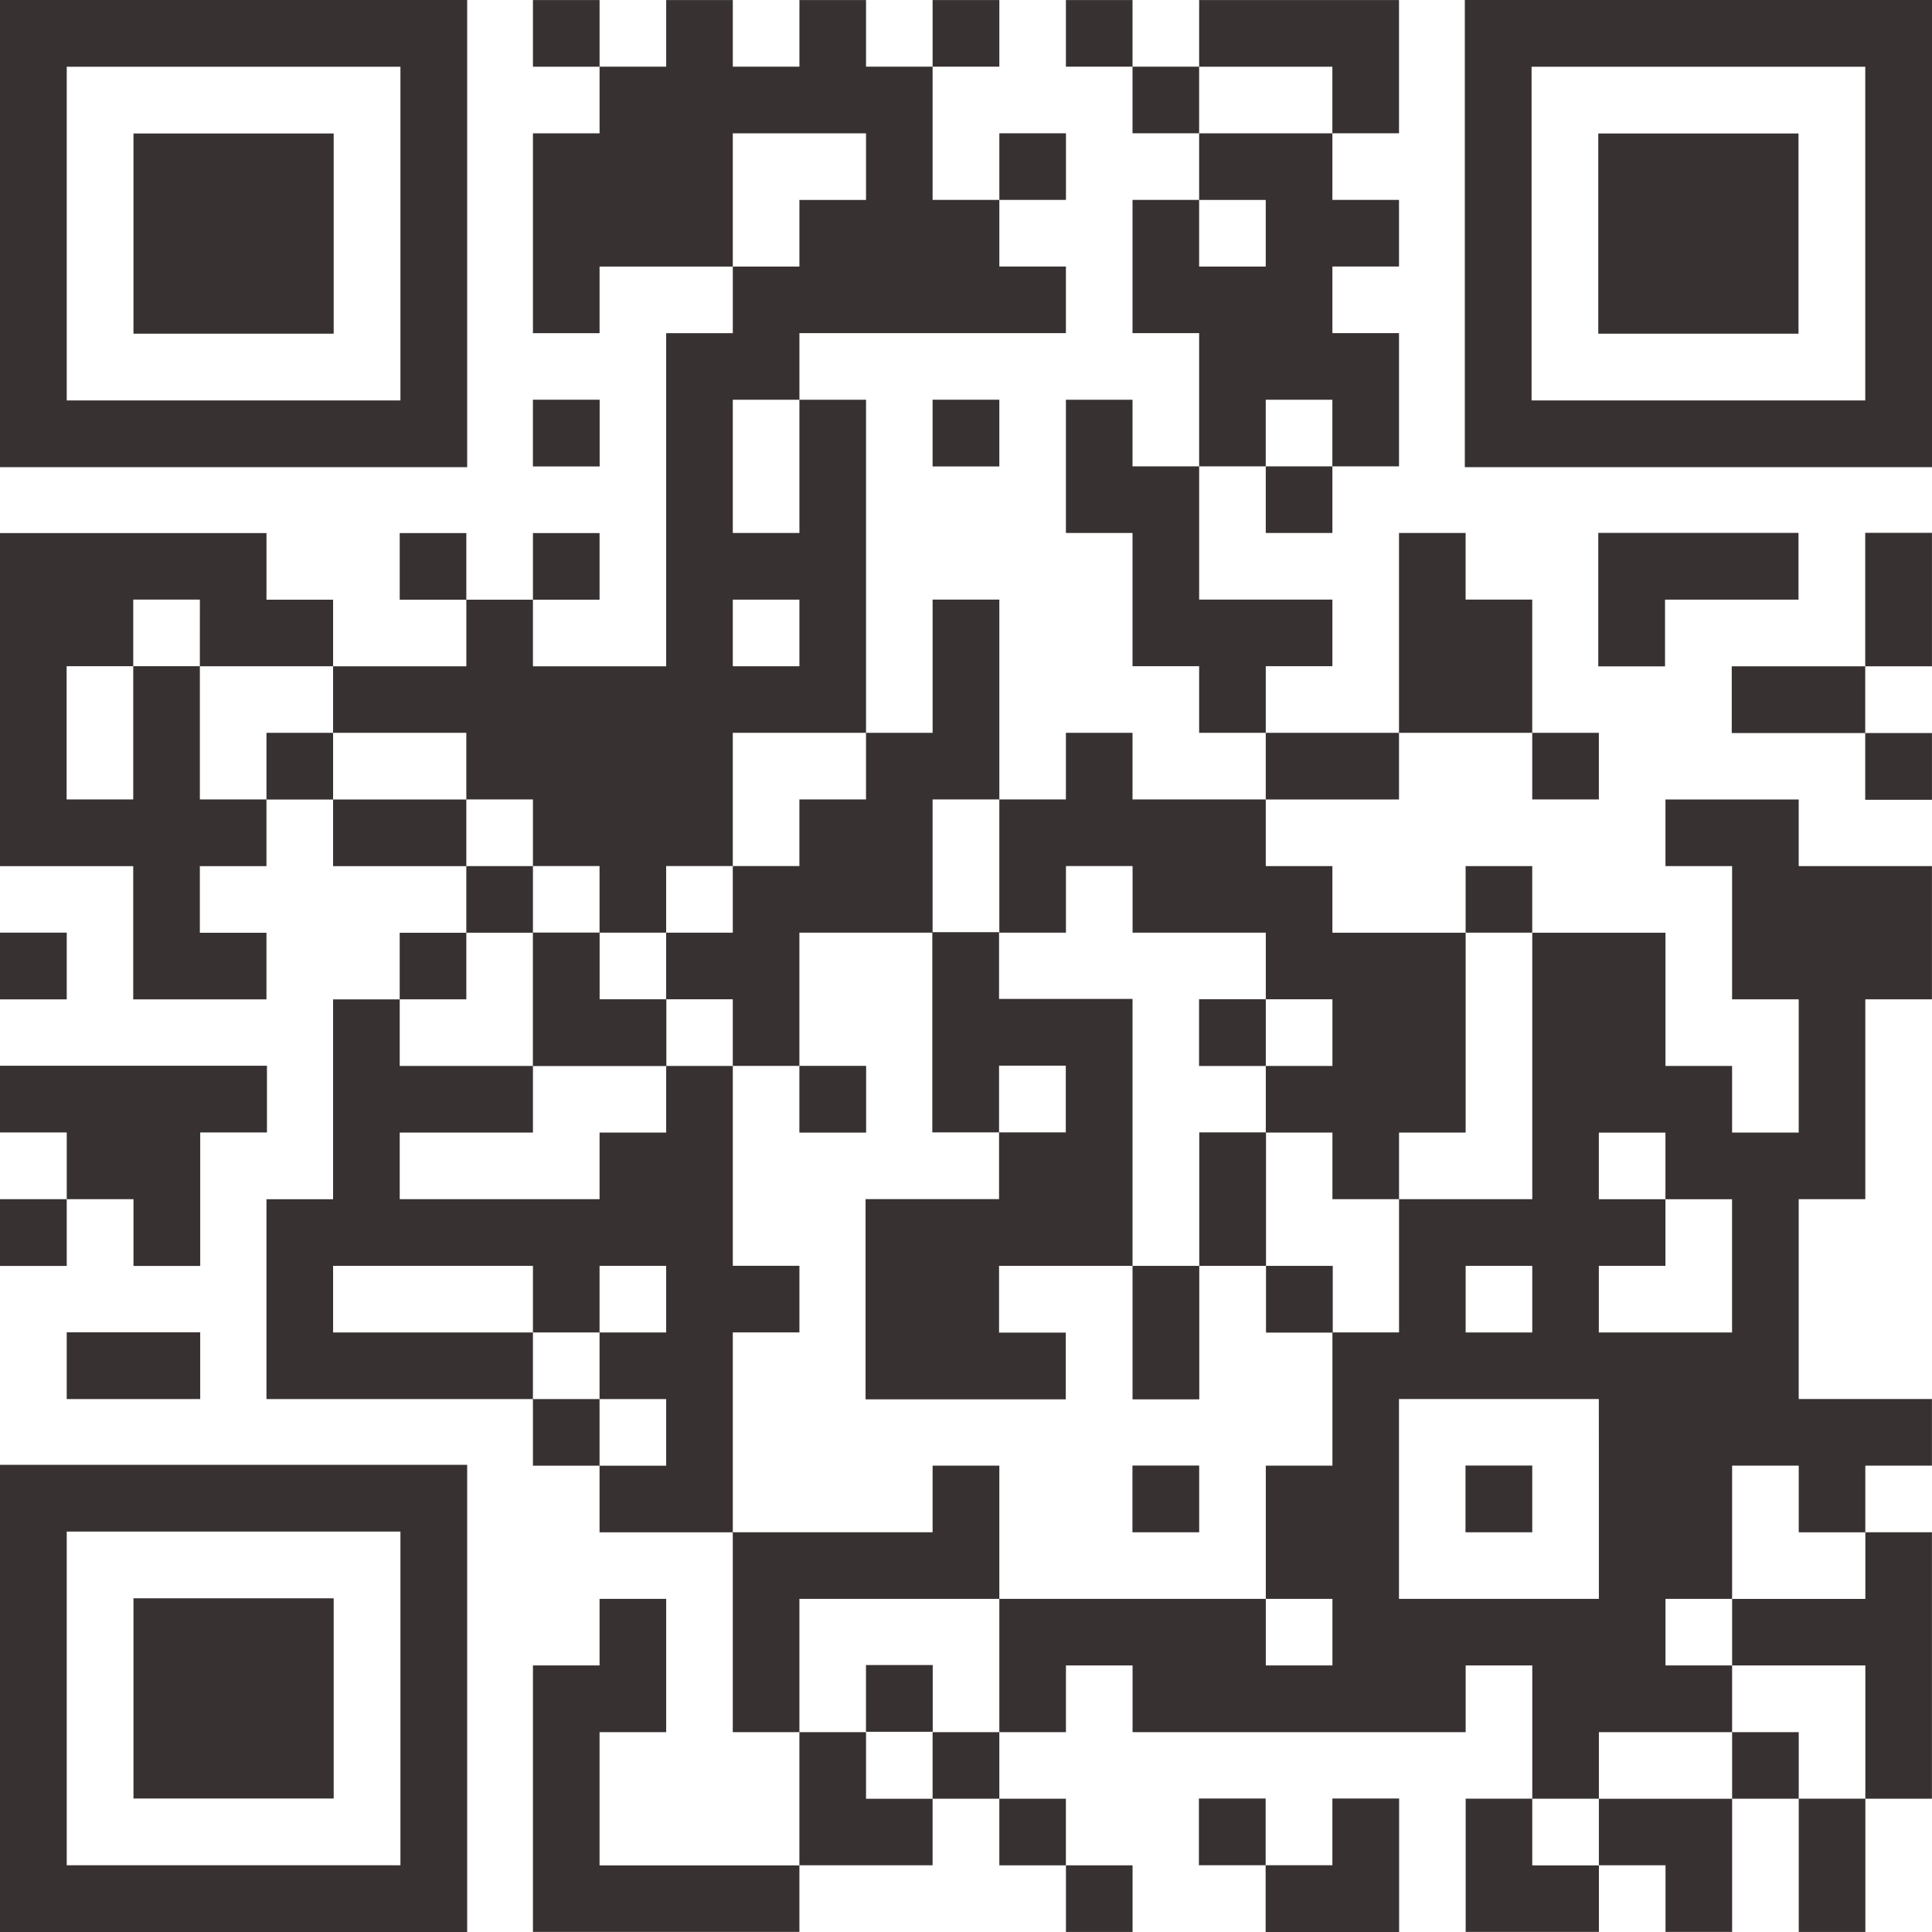 <svg id="レイヤー_1" data-name="レイヤー 1" xmlns="http://www.w3.org/2000/svg" viewBox="0 0 110.004 110.004">
  <defs>
    <style>
      .cls-1 {
        fill: #383131;
      }
    </style>
  </defs>
  <path id="パス_1264" data-name="パス 1264" class="cls-1" d="M905.117,498.512v13.3h26.6v-26.6h-26.6Zm22.8,0v9.5h-19v-19h19Z" transform="translate(-905.117 -485.212)"/>
  <path id="パス_1265" data-name="パス 1265" class="cls-1" d="M912.716,498.512v5.7h11.4v-11.4h-11.4Z" transform="translate(-905.117 -485.212)"/>
  <path id="パス_1266" data-name="パス 1266" class="cls-1" d="M935.462,487.111v1.9h3.793v3.793h-3.793v11.379h3.793v-3.793h7.586v3.793h-3.793v18.966h-7.586v-3.793h3.793v-3.793h-3.793v3.793h-3.793v-3.793h-3.793v3.793h3.793v3.793h-7.586v-3.793h-3.793v-3.793h-15.173v18.966h7.586v7.586h7.586v-3.793h-3.793v-3.793h3.793v-3.793h3.793v3.793h7.586v3.793h-3.793v3.793h-3.793v11.379h-3.793v11.379h15.172v3.793h3.793v3.793h7.586v11.379h3.793v7.586h-11.378v-7.586h3.793v-7.59h-3.793v3.79h-3.793v15.172h15.172v-3.793h7.583v-3.789h3.8v3.793h3.793v3.793h3.793v-3.793h-3.796v-3.793h-3.79v-3.79h3.793v-3.8h3.793v3.8h18.966v-3.8h3.793v7.586h-3.793v7.586h7.586v-3.793h3.793v3.793h3.793v-7.582h3.793v7.586h3.793v-7.586h3.79v-15.173h-3.793v-3.793h3.793v-3.793h-7.586v-11.379h3.793v-11.379h3.793v-7.586h-7.586v-3.793h-7.586v3.793h3.793v7.586h3.793v7.586h-3.793v-3.793h-3.793v-7.586h-7.586v-3.793h-3.793v3.793h-7.586v-3.793h-3.793v-3.793h7.586v-3.794h7.586v3.793h3.793v-3.793h-3.793v-7.586h-3.793v-3.793h-3.793v11.379h-7.586v-3.793h3.793v-3.793h-7.586v-7.586h3.793v3.793h3.793v-3.793h3.793v-7.586h-3.793v-3.793h3.793v-3.793h-3.793v-3.793h3.793v-7.586h-11.38v3.793h-3.793v-3.793h-3.793v3.793h3.793v3.793h3.793v3.793h-3.793v7.586h3.793v7.586h-3.793v-3.793h-3.793v7.586h3.793v7.586h3.793v3.793h3.793v3.793h-7.586v-3.793h-3.793v3.793h-3.79v-11.379h-3.8v7.586h-3.79v-18.965h-3.793v-3.793h15.173v-3.793h-3.79v-3.793h3.793v-3.793h-3.793v3.793h-3.8v-7.586h3.8v-3.793h-3.8v3.793h-3.79v-3.793h-3.793v3.793h-3.793v-3.793h-3.793v3.793h-3.793v-3.793h-3.793Zm45.517,3.793v1.9h-7.586v-3.793h7.586Zm-26.552,3.793v1.9h-3.793v3.793h-3.793v-7.586h7.586Zm22.759,3.793v1.9h-3.793v-3.793h3.793Zm-26.552,13.276v3.793h-3.793v-7.586h3.793Zm30.345-1.9v1.9h-3.793v-3.793h3.793Zm-64.483,11.382v1.9h7.586v3.79h7.586v3.793h3.793v3.793h3.793v3.793h3.793v-3.793h3.793v-7.586h7.586v3.793h-3.793v3.793H946.84v3.793h-3.793v3.793h3.793v3.793h3.793v-7.586h7.584v-7.586h3.8v7.586h3.793v-3.793h3.793v3.793h7.586v3.793h3.793v3.793h-3.793v3.793h3.793v3.793h3.793v-3.793h3.793v-11.379h3.793v15.172h-7.586v7.586h-3.793v7.586h-3.793v7.586h3.793v3.791h-3.793v-3.79H962.017v7.59h-3.8v3.793h-3.79v-3.793h-3.793v-7.59h11.383v-7.586h-3.8v3.793h-11.376v-11.379h3.793v-3.793h-3.793v-11.379h-3.793v3.793h-3.793v3.793h-11.379v-3.793h7.586v-3.793h-7.586v-3.793h3.793v-3.793h3.793v-3.793h-3.793v-3.793h-7.586v-3.794h-3.793v3.793h-3.793v-7.586h-3.793v7.586h-3.793v-7.586h3.793v-3.793h3.793Zm34.138,0v1.9h-3.793v-3.793h3.793Zm49.31,30.345v1.9h3.793v7.586h-7.586v-3.793h3.793v-3.793h-3.793v-3.793h3.793Zm-64.483,7.586v1.9h3.793v-3.793h3.793v3.793h-3.793v3.793h3.793v3.793h-3.793v-3.793h-3.793v-3.793h-11.378v-3.793h11.379Zm56.9,0v1.9h-3.793v-3.793h3.793Zm3.793,11.379v5.69h-11.382v-11.379h11.379Zm11.379,0v1.9h3.793v3.793h-7.586v3.787h7.586v7.586h-3.793v-3.786h-3.793v3.793h-7.586v3.793h-3.793v-3.796h3.793v-3.79h7.586v-3.8h-3.793v-3.79h3.793v-7.586h3.793Z" transform="translate(-905.117 -485.212)"/>
  <path id="パス_1267" data-name="パス 1267" class="cls-1" d="M935.458,542.11v3.8h7.6v-3.8h-3.8v-3.8h-3.8Z" transform="translate(-905.117 -485.212)"/>
  <path id="パス_1268" data-name="パス 1268" class="cls-1" d="M958.201,543.988v5.7h3.8v3.8h-7.6v11.4h11.4v-3.8h-3.8v-3.8h7.6v7.6h3.8v-7.6h3.8v3.8h3.8v-3.8h-3.8v-7.6h-3.8v7.6h-3.8v-15.2h-7.6v-3.8h-3.8Zm7.6,3.8v1.9h-3.8v-3.8h3.8Z" transform="translate(-905.117 -485.212)"/>
  <path id="パス_1269" data-name="パス 1269" class="cls-1" d="M973.389,544.007v1.9h3.8v-3.8h-3.8Z" transform="translate(-905.117 -485.212)"/>
  <path id="パス_1270" data-name="パス 1270" class="cls-1" d="M950.632,547.8v1.9h3.8v-3.8h-3.8Z" transform="translate(-905.117 -485.212)"/>
  <path id="パス_1271" data-name="パス 1271" class="cls-1" d="M969.596,570.557v1.9h3.8v-3.8h-3.8Z" transform="translate(-905.117 -485.212)"/>
  <path id="パス_1272" data-name="パス 1272" class="cls-1" d="M954.424,581.916v1.9h3.8v-3.8h-3.8Z" transform="translate(-905.117 -485.212)"/>
  <path id="パス_1273" data-name="パス 1273" class="cls-1" d="M988.56,570.557v1.9h3.8v-3.8h-3.8Z" transform="translate(-905.117 -485.212)"/>
  <path id="パス_1274" data-name="パス 1274" class="cls-1" d="M988.521,498.512v13.3h26.6v-26.6h-26.6Zm22.8,0v9.5h-19v-19h19Z" transform="translate(-905.117 -485.212)"/>
  <path id="パス_1275" data-name="パス 1275" class="cls-1" d="M996.12,498.512v5.7h11.4v-11.4h-11.4Z" transform="translate(-905.117 -485.212)"/>
  <path id="パス_1276" data-name="パス 1276" class="cls-1" d="M935.46,509.871v1.9h3.8v-3.8h-3.8Z" transform="translate(-905.117 -485.212)"/>
  <path id="パス_1277" data-name="パス 1277" class="cls-1" d="M958.217,509.871v1.9h3.8v-3.8h-3.8Z" transform="translate(-905.117 -485.212)"/>
  <path id="パス_1278" data-name="パス 1278" class="cls-1" d="M996.12,519.354v3.8h3.8v-3.8h7.6v-3.8h-11.4Z" transform="translate(-905.117 -485.212)"/>
  <path id="パス_1279" data-name="パス 1279" class="cls-1" d="M1011.319,519.35v3.8h-7.6v3.8h7.6v3.8h3.8v-3.8h-3.8v-3.8h3.8v-7.6h-3.8Z" transform="translate(-905.117 -485.212)"/>
  <path id="パス_1280" data-name="パス 1280" class="cls-1" d="M905.117,540.214v1.9h3.8v-3.8h-3.8Z" transform="translate(-905.117 -485.212)"/>
  <path id="パス_1281" data-name="パス 1281" class="cls-1" d="M905.117,547.792v1.9h3.8v3.8h-3.8v3.8h3.8v-3.8h3.8v3.8h3.8v-7.6h3.8v-3.8h-15.2Z" transform="translate(-905.117 -485.212)"/>
  <path id="パス_1282" data-name="パス 1282" class="cls-1" d="M908.916,562.972v1.9h7.6v-3.8h-7.6Z" transform="translate(-905.117 -485.212)"/>
  <path id="パス_1283" data-name="パス 1283" class="cls-1" d="M905.117,581.916v13.3h26.6v-26.6h-26.6Zm22.8,0v9.5h-19v-19h19Z" transform="translate(-905.117 -485.212)"/>
  <path id="パス_1284" data-name="パス 1284" class="cls-1" d="M912.716,581.916v5.7h11.4v-11.4h-11.4Z" transform="translate(-905.117 -485.212)"/>
  <path id="パス_1285" data-name="パス 1285" class="cls-1" d="M973.38,589.515v1.9h3.8v3.8h7.6v-7.6h-3.8v3.8h-3.8v-3.8h-3.8Z" transform="translate(-905.117 -485.212)"/>
</svg>
